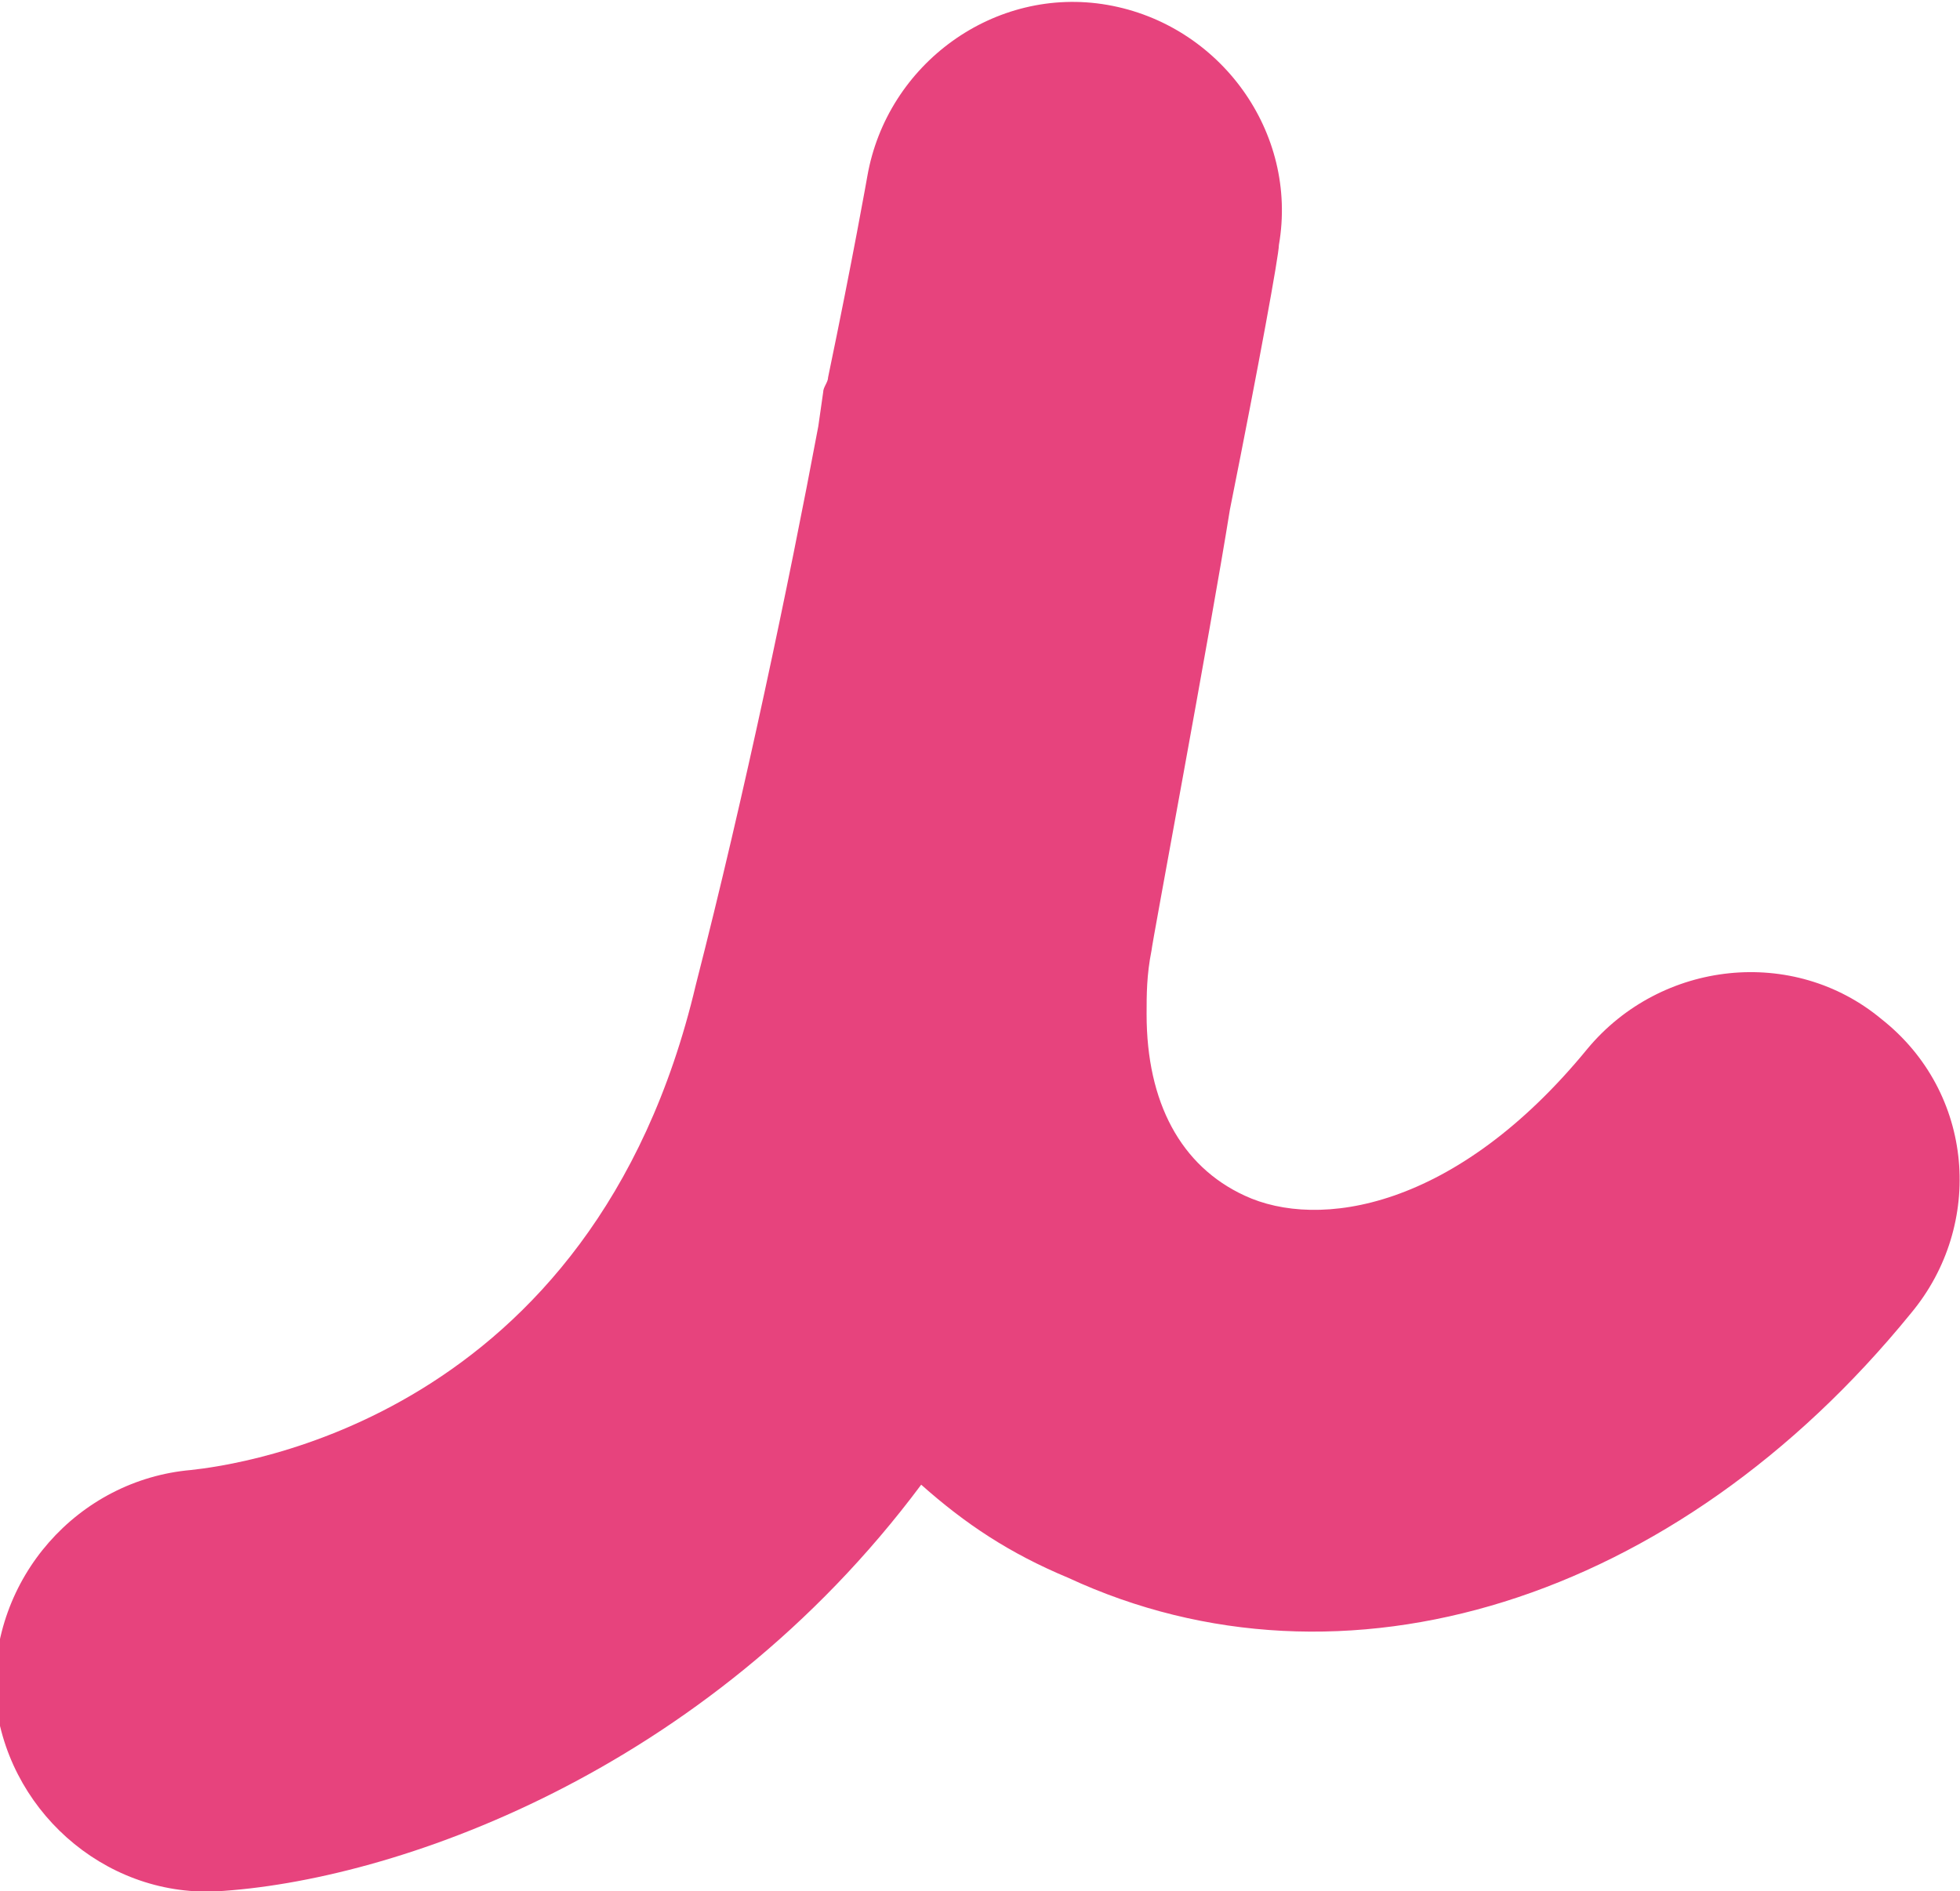 <?xml version="1.0" encoding="utf-8"?>
<!-- Generator: Adobe Illustrator 27.6.1, SVG Export Plug-In . SVG Version: 6.00 Build 0)  -->
<svg version="1.1" id="レイヤー_1" xmlns="http://www.w3.org/2000/svg" xmlns:xlink="http://www.w3.org/1999/xlink" x="0px"
	 y="0px" viewBox="0 0 40 38.6" style="enable-background:new 0 0 40 38.6;" xml:space="preserve">
<style type="text/css">
	.st0{fill:#E7437D;}
</style>
<path class="st0" d="M38.4,20.8c-1.8-1.5-4.5-1.2-6,0.6c-2.7,3.3-5.5,3.7-7,3c-1.3-0.6-2-1.9-2-3.7c0-0.4,0-0.8,0.1-1.3
	c0-0.1,1.2-6.5,1.6-9c0.6-3,1-5.2,1-5.4c0.4-2.3-1.2-4.5-3.5-4.9c-2.3-0.4-4.5,1.2-4.9,3.5c0,0-0.3,1.7-0.8,4.1
	c0,0.1-0.1,0.2-0.1,0.3l-0.1,0.7c-0.6,3.2-1.5,7.5-2.5,11.4C12.1,29,4.8,29.9,3.9,30l0,0c-2.3,0.2-4.1,2.2-4,4.6
	c0.2,2.3,2.2,4.1,4.5,4c3.6-0.2,10-2.4,14.4-8.3c0.9,0.8,1.8,1.4,3,1.9c5.6,2.6,12.4,0.5,17.2-5.4C40.5,25,40.3,22.3,38.4,20.8z"/>
</svg>
